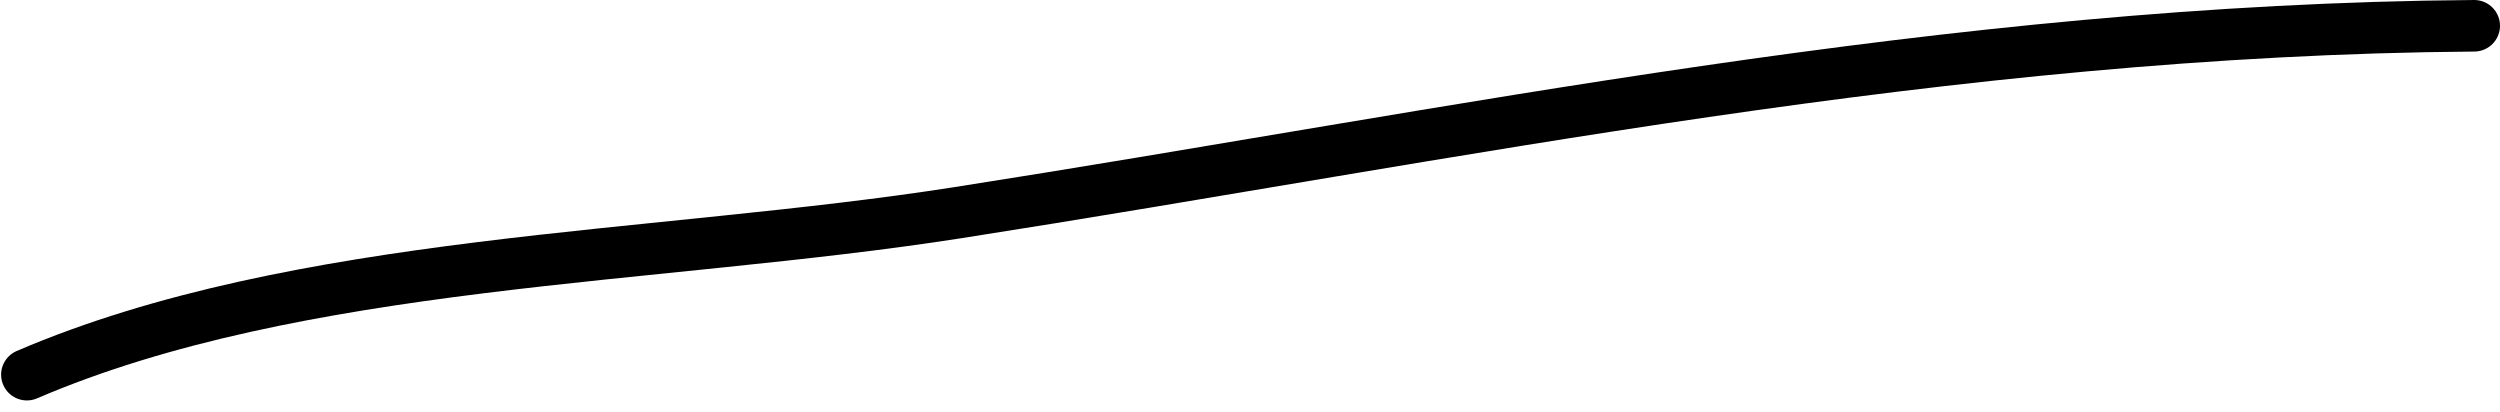 <?xml version="1.0" encoding="UTF-8"?> <svg xmlns="http://www.w3.org/2000/svg" width="97" height="16" viewBox="0 0 97 16" fill="none"> <path d="M1.043 14.537C11.595 10.013 25.422 10.085 37.142 8.255C56.531 5.228 75.534 1.154 96 1" stroke="black" stroke-width="2" stroke-linecap="round"></path> </svg> 